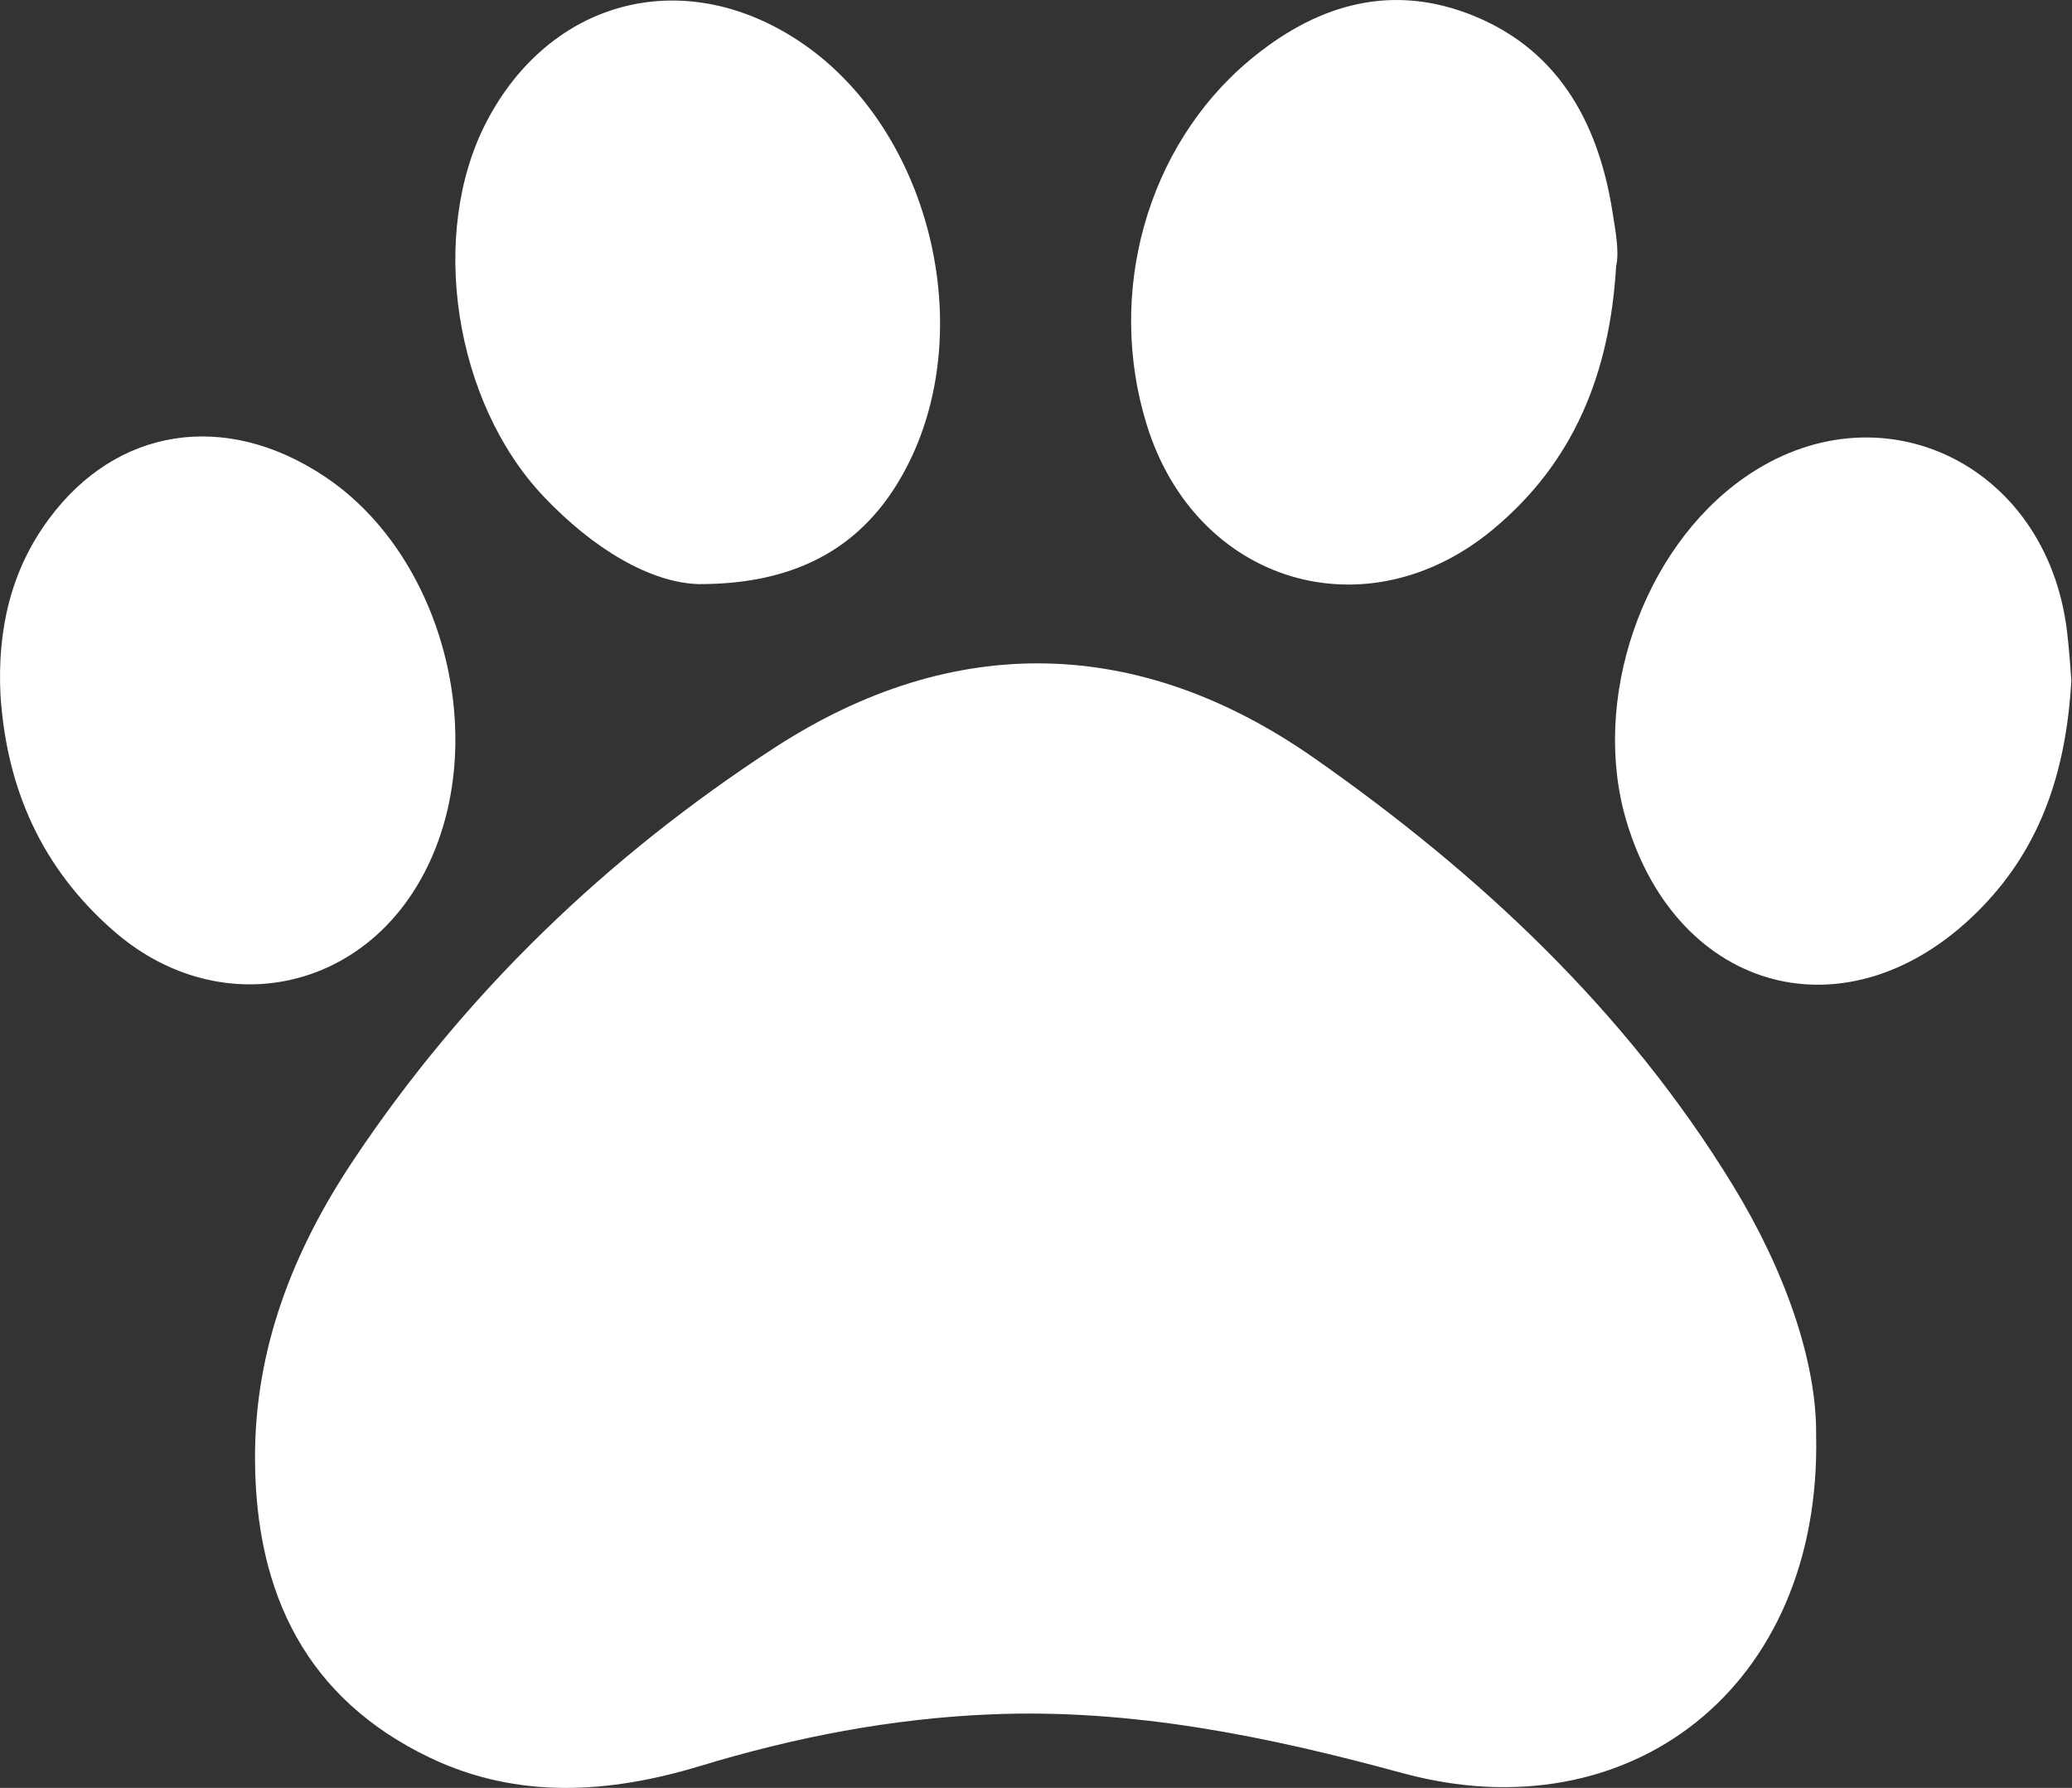 <svg width="51" height="44" viewBox="0 0 51 44" fill="none" xmlns="http://www.w3.org/2000/svg">
<rect x="0" y="0" width="51" height="44" fill="#333333" stroke="none"/>
<path d="M44.702 35.32C44.839 41.536 40.098 45.157 34.521 43.636C31.184 42.727 27.853 42.044 24.374 42.191C21.929 42.294 19.566 42.753 17.235 43.461C15.003 44.138 12.746 44.289 10.586 43.259C7.547 41.807 6.298 39.232 6.277 35.94C6.258 33.199 7.217 30.775 8.697 28.555C11.441 24.439 14.96 21.067 19.073 18.396C23.487 15.533 28.061 15.655 32.355 18.662C36.412 21.502 40.02 24.87 42.648 29.162C43.925 31.248 44.721 33.497 44.702 35.32Z" fill="white"/>
<path d="M17.203 14.375C16.009 14.345 14.592 13.502 13.372 12.209C11.177 9.886 10.539 5.745 11.979 2.989C13.542 -0.002 16.781 -0.859 19.606 0.971C22.987 3.158 24.195 8.417 22.109 11.865C21.137 13.475 19.593 14.379 17.203 14.375Z" fill="white"/>
<path d="M39.779 6.554C39.622 9.222 38.72 11.387 36.757 13.021C33.632 15.625 29.437 14.357 28.228 10.46C27.216 7.204 28.234 3.601 30.744 1.493C32.332 0.16 34.129 -0.412 36.105 0.324C38.296 1.139 39.327 2.951 39.685 5.186C39.762 5.678 39.863 6.187 39.779 6.554Z" fill="white"/>
<path d="M50.984 16.748C50.85 19.111 50.162 20.975 48.644 22.466C45.495 25.562 41.299 24.456 40.033 20.208C39.147 17.231 40.418 13.519 42.929 11.759C46.23 9.443 50.349 11.379 50.872 15.493C50.935 15.993 50.963 16.498 50.984 16.748Z" fill="white"/>
<path d="M0.011 17.09C-0.065 15.514 0.259 14.049 1.201 12.775C2.874 10.509 5.546 10.105 7.981 11.72C11.003 13.725 12.14 18.444 10.366 21.625C8.763 24.502 5.28 25.083 2.794 22.907C1.026 21.364 0.158 19.403 0.011 17.09Z" fill="white"/>
</svg>

